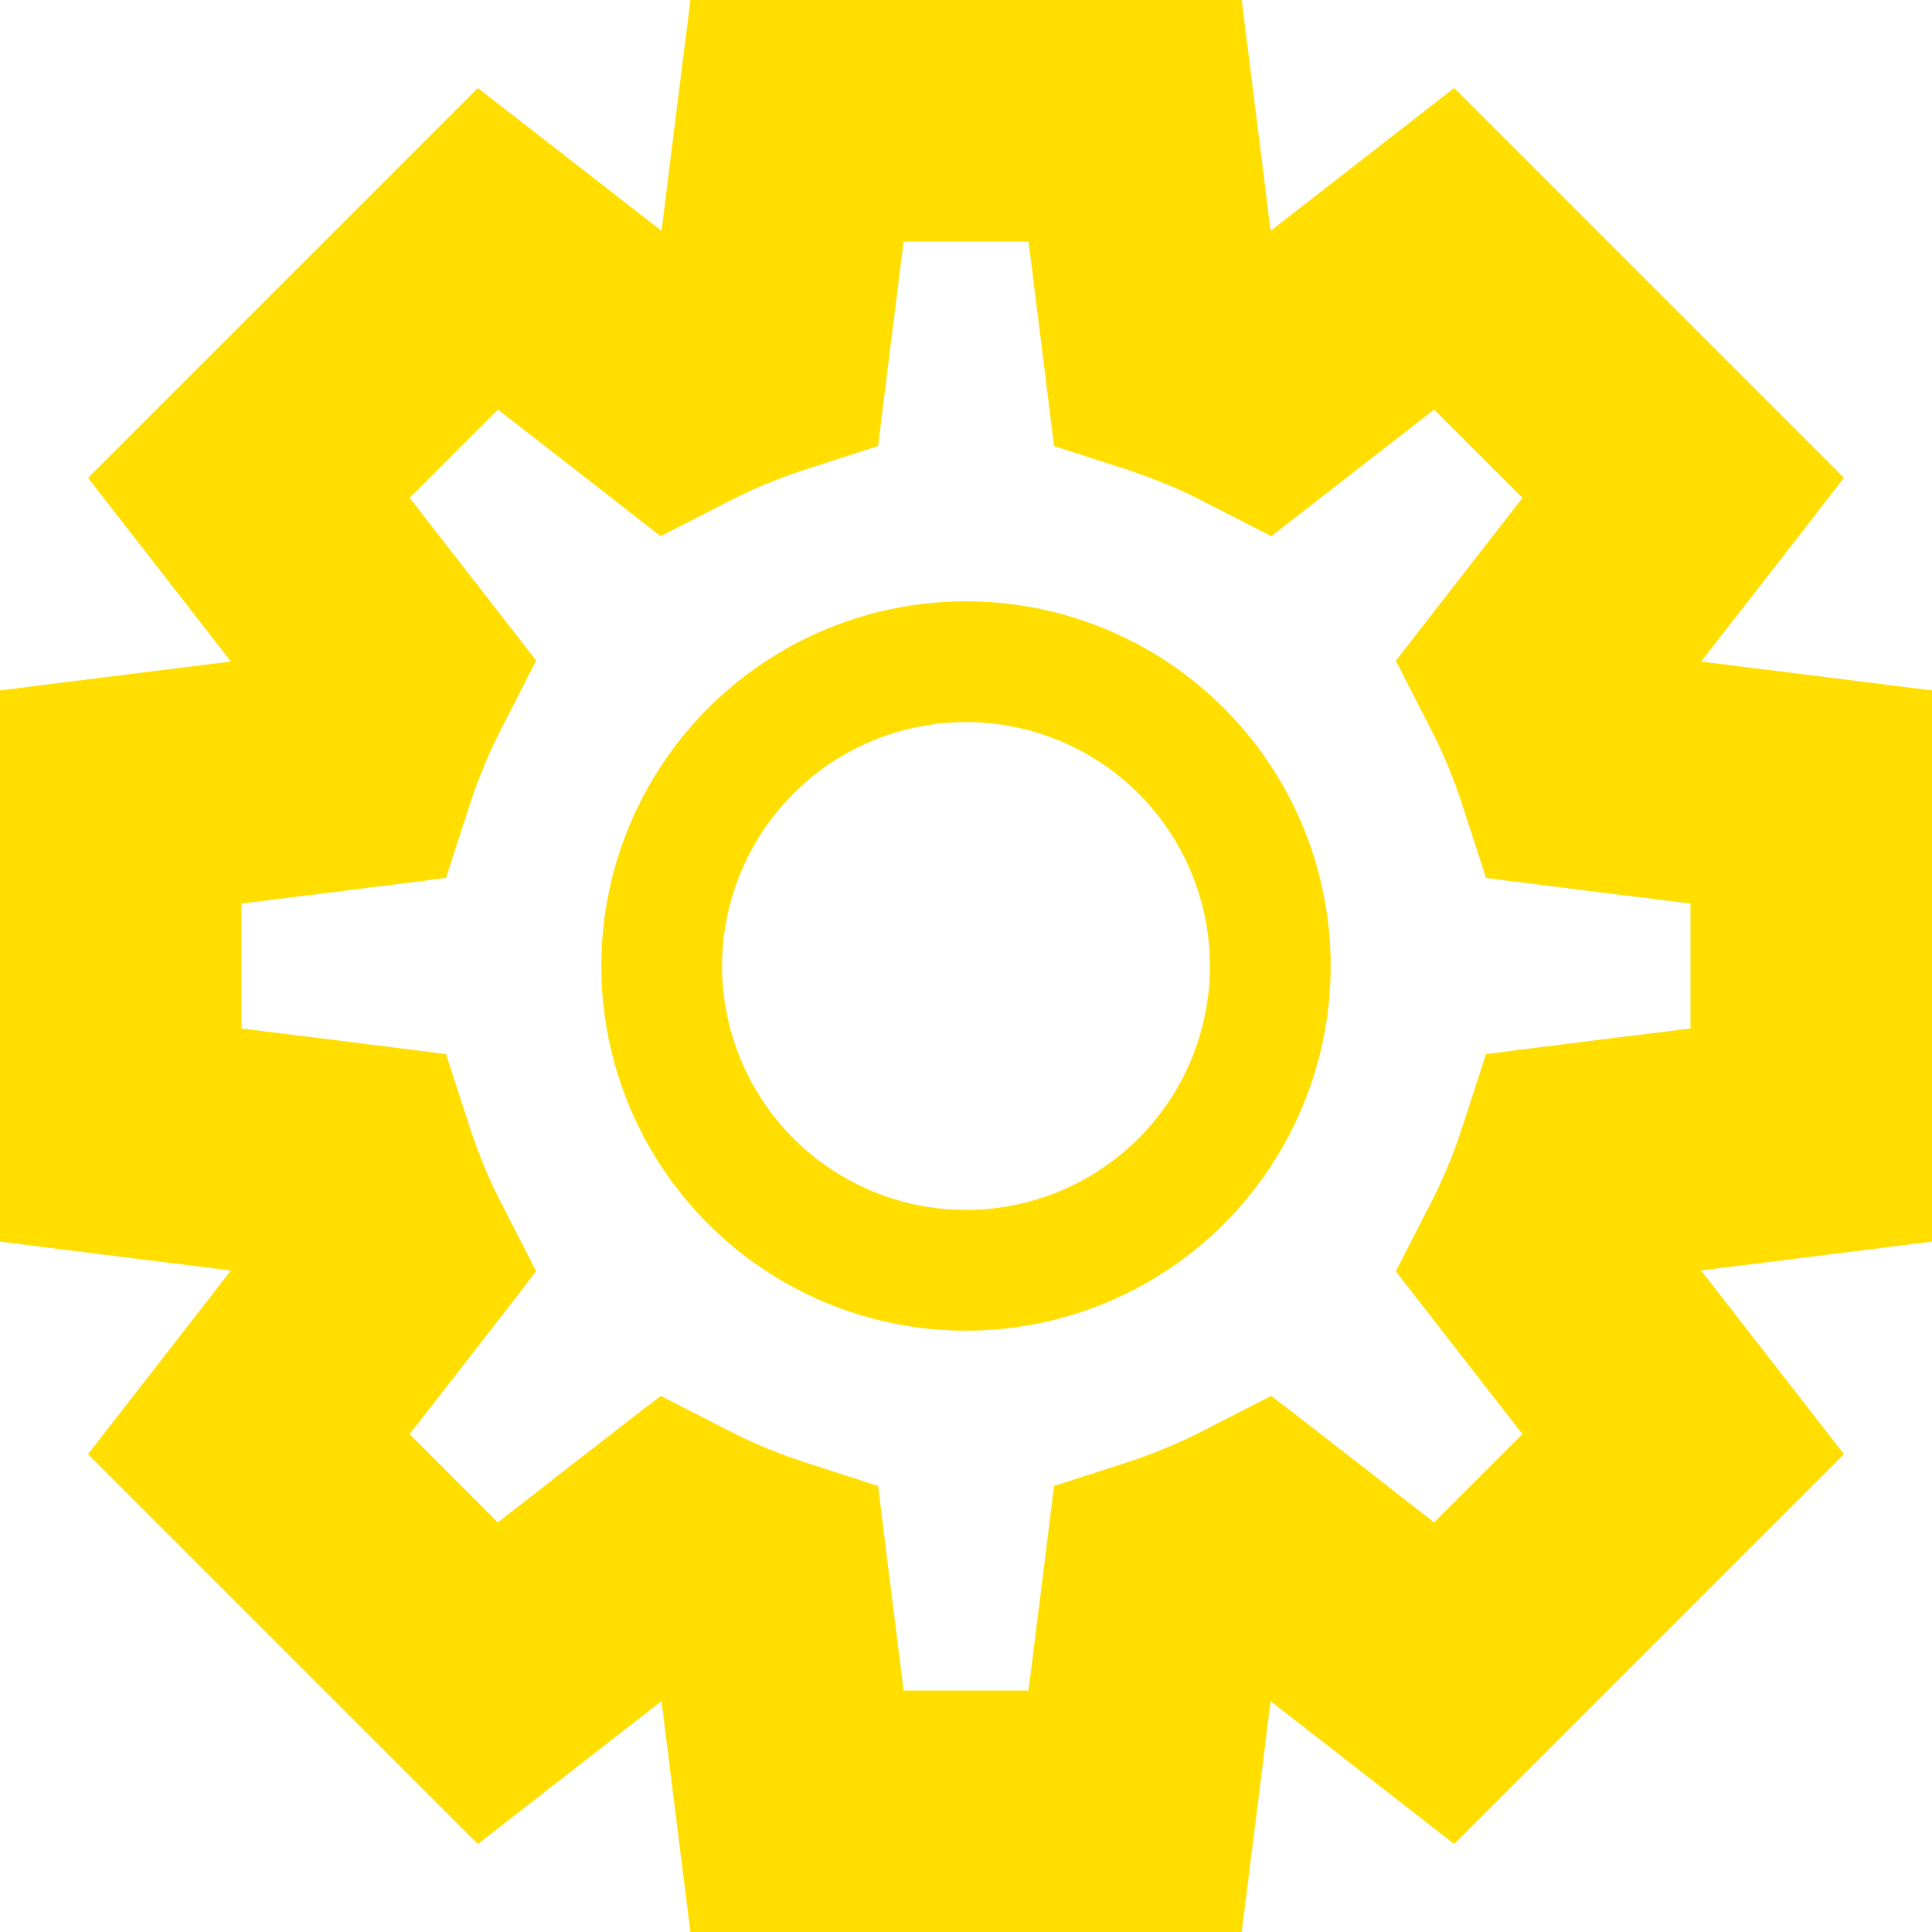 <svg data-v-23460a52="" data-v-ab7687ce="" width="16" height="16" viewBox="0 0 16 16" fill="none" xmlns="http://www.w3.org/2000/svg" class="coppui-icon coppui-previewPanel__slides--item-tags__tag-icon"><path data-v-23460a52="" d="M10.52 8 A2.52 2.52 0 0 1 8 10.52 A2.52 2.52 0 0 1 5.48 8 A2.52 2.52 0 0 1 10.52 8 zM9.401 1L9.897 0.938L9.842 0.5H9.401V1ZM6.601 1V0.5H6.159L6.104 0.938L6.601 1ZM9.643 2.938L9.147 3.001L9.186 3.316L9.489 3.414L9.643 2.938ZM10.418 3.26L10.19 3.705L10.473 3.85L10.725 3.654L10.418 3.26ZM11.96 2.06L12.313 1.707L12.001 1.395L11.653 1.666L11.96 2.06ZM13.94 4.04L14.335 4.347L14.605 3.999L14.293 3.687L13.94 4.04ZM12.74 5.582L12.346 5.275L12.15 5.527L12.295 5.81L12.74 5.582ZM13.062 6.358L12.586 6.512L12.684 6.814L13 6.854L13.062 6.358ZM15 6.6H15.5V6.159L15.062 6.104L15 6.6ZM15 9.4L15.062 9.896L15.5 9.841V9.4H15ZM13.062 9.642L13 9.146L12.684 9.186L12.586 9.488L13.062 9.642ZM12.74 10.418L12.295 10.19L12.15 10.473L12.346 10.725L12.74 10.418ZM13.94 11.96L14.293 12.313L14.605 12.001L14.334 11.653L13.94 11.96ZM11.96 13.94L11.653 14.334L12.001 14.605L12.313 14.293L11.96 13.94ZM10.418 12.74L10.725 12.345L10.473 12.15L10.19 12.295L10.418 12.74ZM9.643 13.062L9.489 12.586L9.186 12.684L9.147 12.999L9.643 13.062ZM9.401 15V15.5H9.842L9.897 15.062L9.401 15ZM6.601 15L6.104 15.062L6.159 15.5H6.601V15ZM6.358 13.062L6.854 13L6.815 12.684L6.512 12.586L6.358 13.062ZM5.582 12.74L5.81 12.295L5.527 12.15L5.275 12.345L5.582 12.74ZM4.04 13.94L3.687 14.293L3.999 14.605L4.347 14.334L4.04 13.94ZM2.06 11.96L1.666 11.653L1.395 12.001L1.707 12.313L2.06 11.96ZM3.26 10.418L3.655 10.725L3.85 10.473L3.705 10.19L3.26 10.418ZM2.938 9.642L3.414 9.488L3.316 9.186L3 9.146L2.938 9.642ZM1 9.4H0.5V9.841L0.938 9.896L1 9.4ZM1 6.6L0.938 6.104L0.5 6.159V6.6H1ZM2.938 6.358L3 6.854L3.316 6.814L3.414 6.512L2.938 6.358ZM3.26 5.582L3.705 5.81L3.85 5.526L3.655 5.275L3.26 5.582ZM2.061 4.04L1.707 3.687L1.395 3.999L1.666 4.347L2.061 4.04ZM4.041 2.06L4.348 1.666L3.999 1.395L3.687 1.707L4.041 2.06ZM5.583 3.26L5.276 3.654L5.527 3.85L5.81 3.705L5.583 3.26ZM6.358 2.938L6.512 3.414L6.815 3.316L6.854 3L6.358 2.938ZM9.401 0.5H6.601V1.5H9.401V0.5ZM10.139 2.876L9.897 0.938L8.904 1.062L9.147 3.001L10.139 2.876ZM10.645 2.815C10.374 2.676 10.091 2.558 9.797 2.463L9.489 3.414C9.731 3.493 9.966 3.59 10.19 3.705L10.645 2.815ZM11.653 1.666L10.111 2.865L10.725 3.654L12.267 2.455L11.653 1.666ZM14.293 3.687L12.313 1.707L11.606 2.414L13.586 4.394L14.293 3.687ZM13.135 5.889L14.335 4.347L13.545 3.733L12.346 5.275L13.135 5.889ZM13.537 6.203C13.442 5.91 13.324 5.626 13.185 5.355L12.295 5.81C12.41 6.034 12.507 6.269 12.586 6.512L13.537 6.203ZM15.062 6.104L13.124 5.862L13 6.854L14.938 7.096L15.062 6.104ZM15.5 9.4V6.6H14.5V9.4H15.5ZM13.124 10.138L15.062 9.896L14.938 8.904L13 9.146L13.124 10.138ZM13.185 10.645C13.324 10.374 13.442 10.09 13.537 9.797L12.586 9.488C12.507 9.731 12.41 9.966 12.295 10.19L13.185 10.645ZM14.334 11.653L13.135 10.111L12.346 10.725L13.545 12.267L14.334 11.653ZM12.313 14.293L14.293 12.313L13.586 11.606L11.606 13.586L12.313 14.293ZM10.111 13.135L11.653 14.334L12.267 13.545L10.725 12.345L10.111 13.135ZM9.797 13.537C10.091 13.442 10.374 13.324 10.645 13.185L10.19 12.295C9.966 12.41 9.731 12.507 9.489 12.586L9.797 13.537ZM9.897 15.062L10.139 13.124L9.147 12.999L8.904 14.938L9.897 15.062ZM6.601 15.5H9.401V14.5H6.601V15.5ZM5.862 13.124L6.104 15.062L7.097 14.938L6.854 13L5.862 13.124ZM5.355 13.185C5.626 13.324 5.91 13.442 6.204 13.537L6.512 12.586C6.269 12.507 6.035 12.41 5.81 12.295L5.355 13.185ZM4.347 14.334L5.889 13.135L5.275 12.345L3.733 13.545L4.347 14.334ZM1.707 12.313L3.687 14.293L4.394 13.586L2.414 11.606L1.707 12.313ZM2.865 10.111L1.666 11.653L2.455 12.267L3.655 10.725L2.865 10.111ZM2.463 9.796C2.558 10.09 2.676 10.374 2.815 10.645L3.705 10.19C3.59 9.966 3.493 9.731 3.414 9.488L2.463 9.796ZM0.938 9.896L2.876 10.138L3 9.146L1.062 8.904L0.938 9.896ZM0.5 6.6V9.4H1.5V6.6H0.5ZM2.876 5.862L0.938 6.104L1.062 7.096L3 6.854L2.876 5.862ZM2.815 5.354C2.676 5.626 2.558 5.909 2.463 6.203L3.414 6.512C3.493 6.269 3.591 6.034 3.705 5.81L2.815 5.354ZM3.655 5.275L2.456 3.733L1.666 4.347L2.865 5.889L3.655 5.275ZM2.414 4.394L4.394 2.414L3.687 1.707L1.707 3.687L2.414 4.394ZM3.734 2.455L5.276 3.654L5.89 2.865L4.348 1.666L3.734 2.455ZM6.204 2.463C5.91 2.558 5.627 2.676 5.355 2.814L5.81 3.705C6.035 3.59 6.269 3.493 6.512 3.414L6.204 2.463ZM6.104 0.938L5.862 2.876L6.854 3L7.097 1.062L6.104 0.938Z" stroke="currentColor" color="#ffde00"></path></svg>